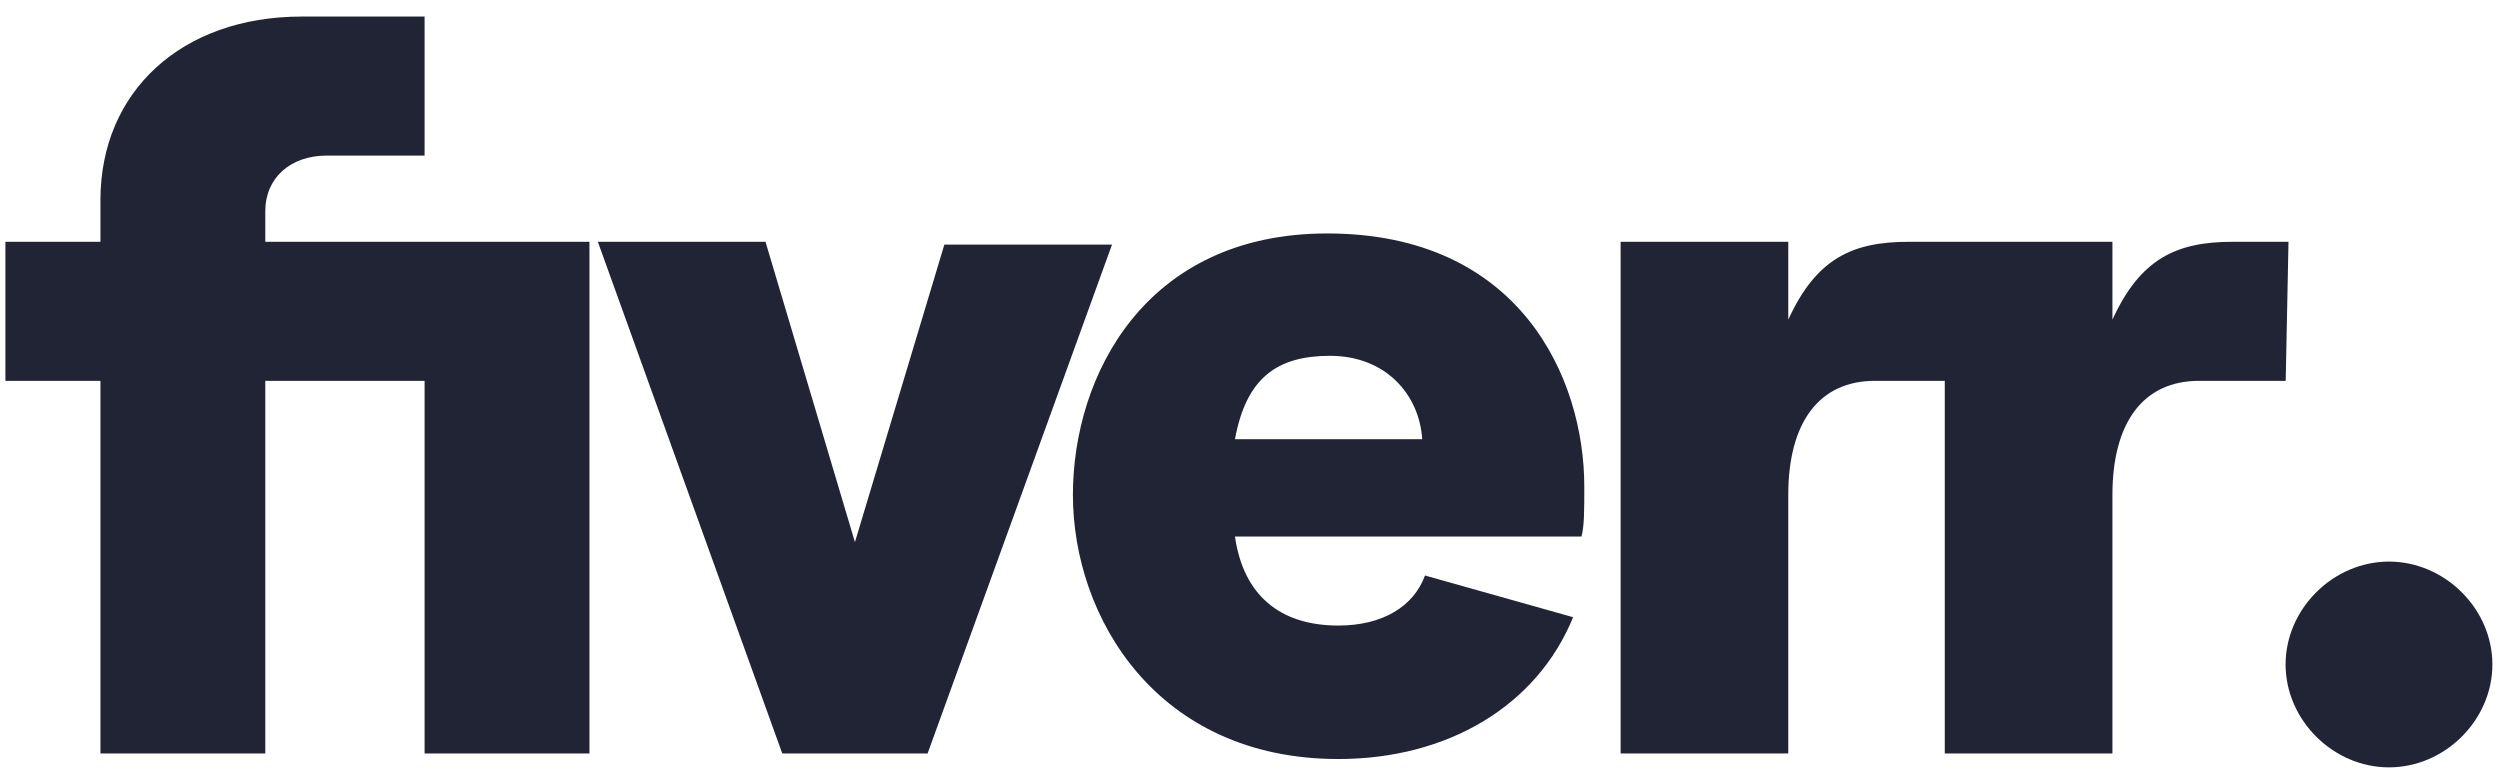 <?xml version="1.0" encoding="UTF-8"?>
<svg xmlns="http://www.w3.org/2000/svg" width="110" height="34" viewBox="0 0 110 34" fill="none">
  <g clip-path="url(#clip0_9898_22029)">
    <path d="M100.571 16.757H96.759C94.3 16.757 92.947 18.592 92.947 21.773V33.153H85.57V16.757H82.496C80.037 16.757 78.684 18.592 78.684 21.773V33.153H71.307V10.639H78.684V14.065C79.914 11.373 81.512 10.639 83.972 10.639H92.947V14.065C94.177 11.373 95.775 10.639 98.234 10.639H100.694L100.571 16.757ZM69.586 23.609H54.339C54.708 26.178 56.306 27.524 58.888 27.524C60.856 27.524 62.208 26.668 62.7 25.322L69.217 27.157C67.618 31.073 63.684 33.397 58.888 33.397C50.896 33.397 47.208 27.157 47.208 21.773C47.208 16.512 50.404 10.272 58.397 10.272C66.881 10.272 69.709 16.635 69.709 21.407C69.709 22.508 69.709 23.119 69.586 23.609ZM62.577 19.326C62.454 17.369 60.979 15.656 58.52 15.656C56.183 15.656 54.831 16.635 54.339 19.326H62.577ZM34.42 33.153H40.814L48.929 10.762H41.552L37.617 23.854L33.682 10.639H26.305L34.42 33.153ZM4.419 33.153H11.673V16.757H18.682V33.153H25.936V10.639H11.673V9.293C11.673 7.825 12.78 6.846 14.378 6.846H18.682V0.729H13.272C7.985 0.729 4.419 4.032 4.419 8.804V10.639H0.238V16.757H4.419V33.153Z" fill="#212435"></path>
    <path d="M105.116 33.764C107.575 33.764 109.665 31.684 109.665 29.237C109.665 26.79 107.575 24.71 105.116 24.71C102.657 24.71 100.566 26.79 100.566 29.237C100.566 31.684 102.657 33.764 105.116 33.764Z" fill="#212435"></path>
  </g>
  <defs>
    <clipPath id="clip0_9898_22029">
      <rect width="109.431" height="33.036" fill="white" transform="translate(0.238 0.729)"></rect>
    </clipPath>
  </defs>
</svg>
